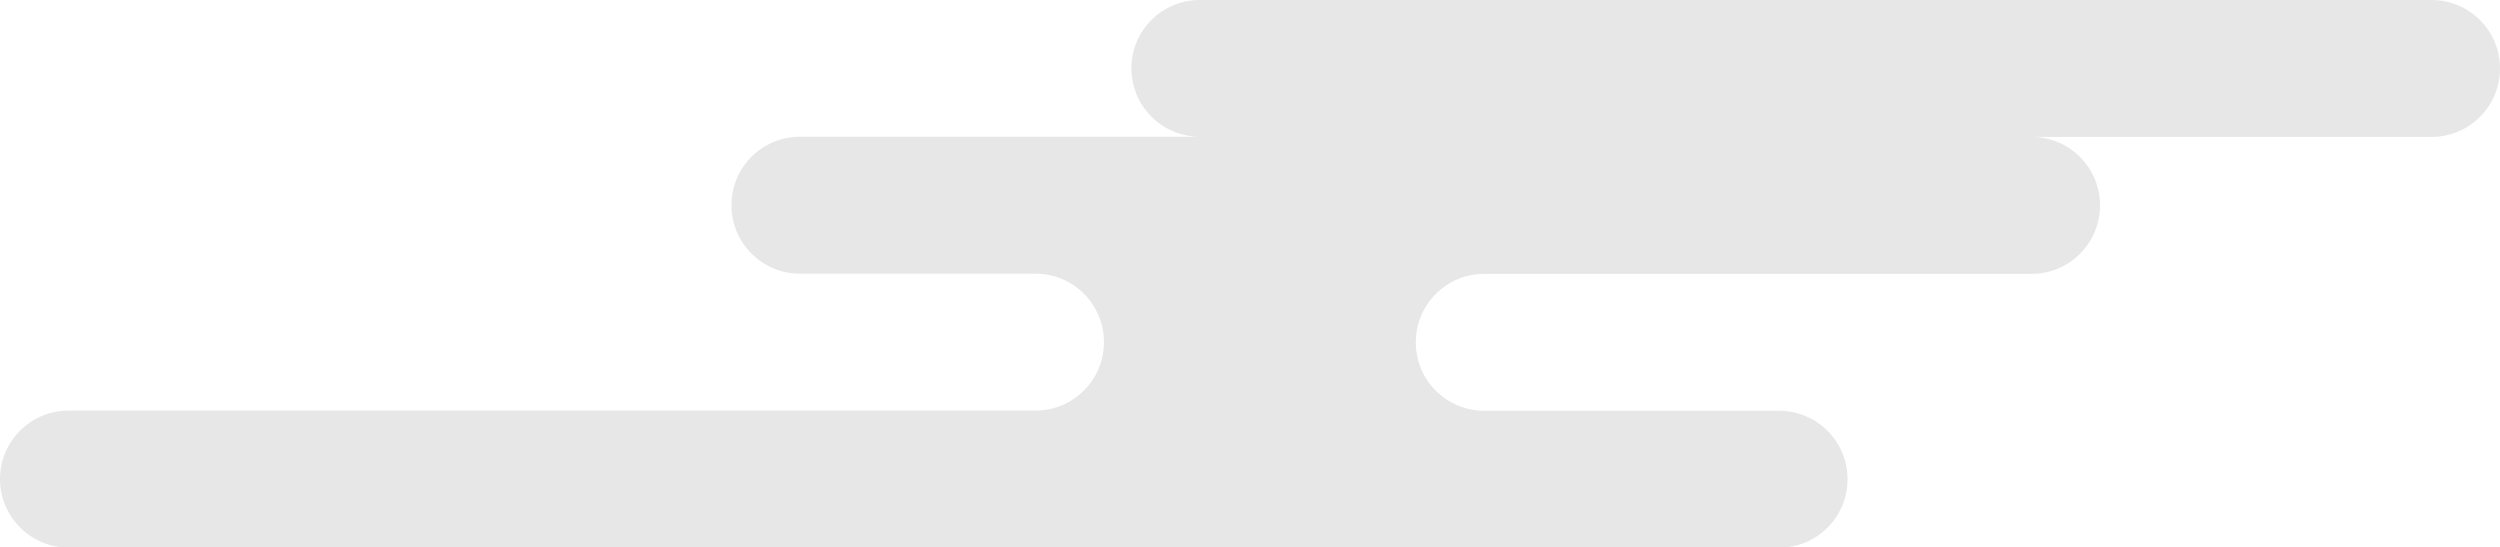 <?xml version="1.0" encoding="UTF-8"?><svg id="_レイヤー_2" xmlns="http://www.w3.org/2000/svg" viewBox="0 0 293.97 64.37"><defs><style>.cls-1{fill:#e7e7e7;}</style></defs><g id="_レイヤー_3"><path class="cls-1" d="M8.05,48.28h113.71c4.44,0,8.05-3.6,8.05-8.05s-3.6-8.05-8.05-8.05h-27.7c-4.44,0-8.05-3.6-8.05-8.05s3.6-8.05,8.05-8.05h47.03c-4.44,0-8.05-3.6-8.05-8.05S136.64,0,141.08,0h144.84c4.44,0,8.05,3.6,8.05,8.05,0,4.44-3.6,8.05-8.05,8.05h-47.03c4.44,0,8.05,3.6,8.05,8.05,0,4.44-3.6,8.05-8.05,8.05h-64.36c-4.44,0-8.05,3.6-8.05,8.05s3.6,8.05,8.05,8.05h34.67c4.44,0,8.05,3.6,8.05,8.05s-3.6,8.05-8.05,8.05H8.05C3.6,64.37,0,60.77,0,56.33s3.6-8.05,8.05-8.05Z"/></g></svg>